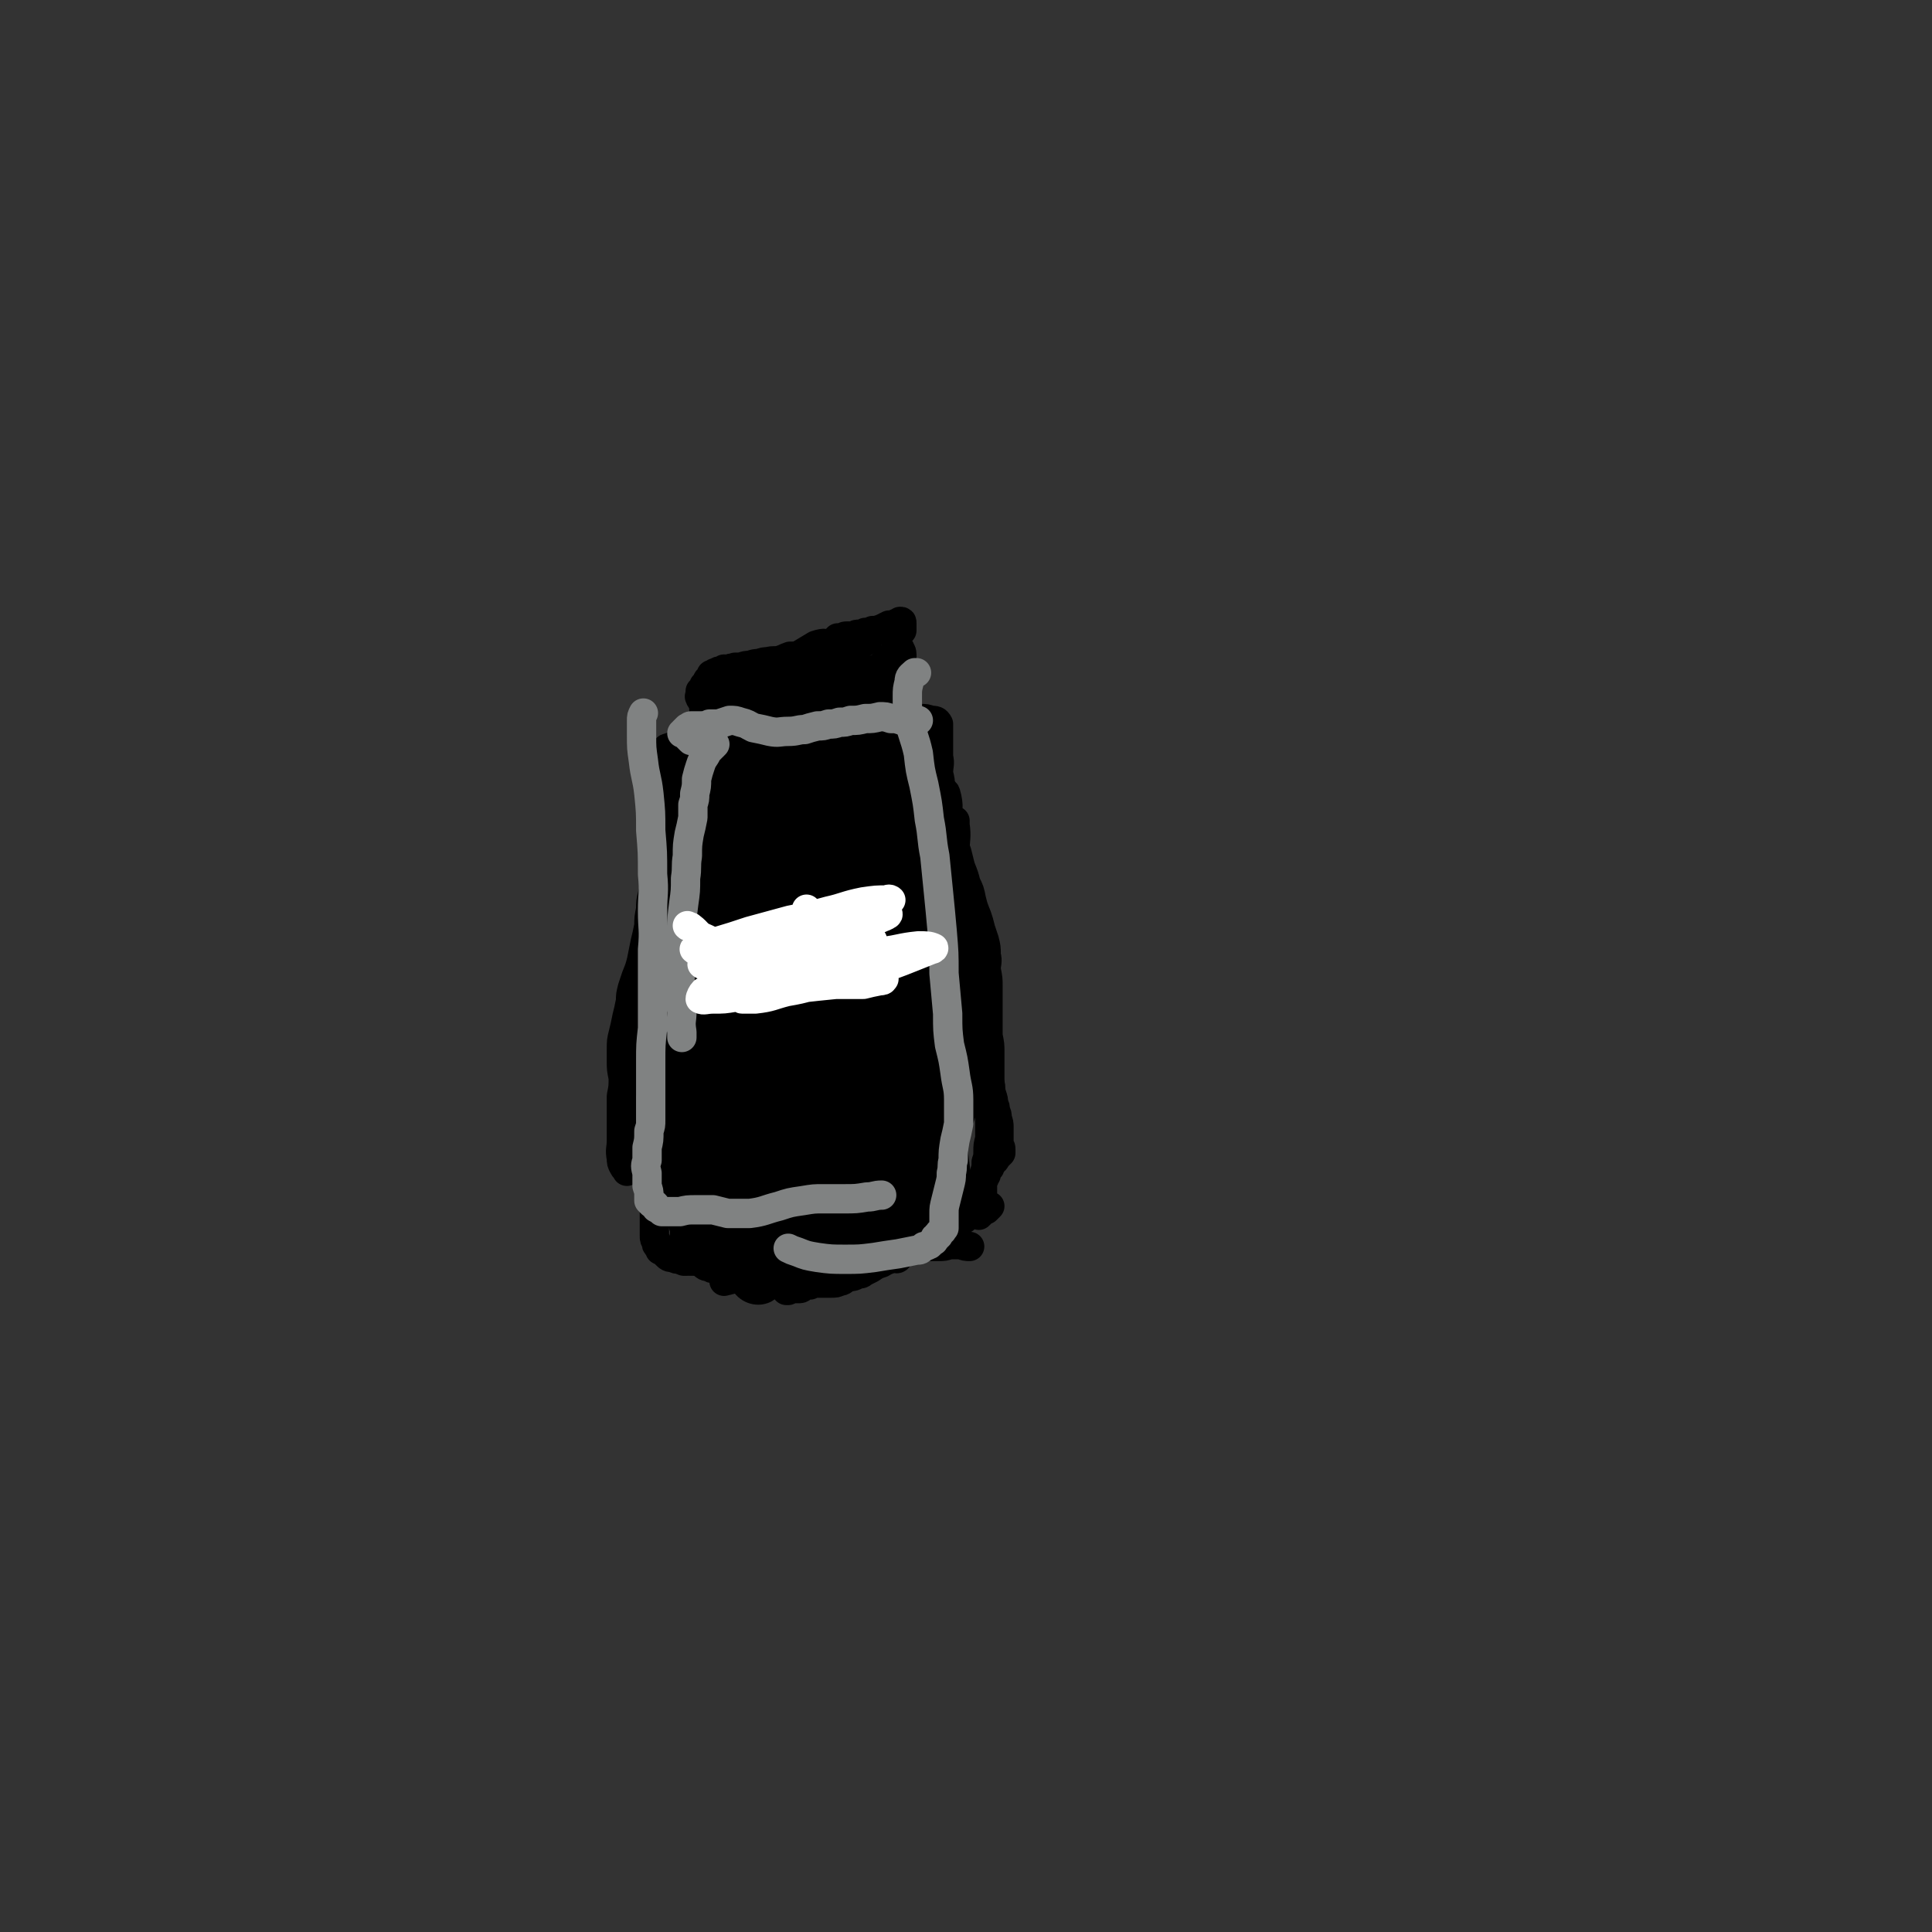 <svg viewBox='0 0 1054 1054' version='1.1' xmlns='http://www.w3.org/2000/svg' xmlns:xlink='http://www.w3.org/1999/xlink'><rect x="0" y="0" width="1054" height="1054" fill="#333333" stroke="none"/><g fill='none' stroke='#000000' stroke-width='16' stroke-linecap='round' stroke-linejoin='round'><path d='M387,415c0,0 0,0 0,0 0,0 0,0 0,0 0,-1 0,-1 0,-1 0,-1 0,-1 0,-1 0,-1 1,0 1,-1 0,0 0,0 0,-1 0,0 0,0 0,0 0,-1 0,-1 0,-1 0,0 0,0 0,-1 0,0 0,0 0,-1 0,-1 0,0 0,-1 0,-1 0,-1 0,-1 0,-1 -1,-1 -1,-2 -1,-1 -1,-1 -1,-2 -1,-2 -1,-2 -1,-3 0,-1 0,-1 0,-3 0,-1 0,-1 -1,-2 0,-2 0,-2 0,-3 0,-1 0,-1 0,-2 0,-1 0,-1 0,-2 0,-2 0,-2 0,-3 -1,-1 -1,-1 -1,-2 0,0 0,0 -1,-1 0,0 0,0 0,-1 0,0 0,0 0,0 0,0 0,0 0,0 -1,0 0,0 0,0 0,-1 0,-1 0,-2 0,0 0,0 0,-1 1,0 1,0 1,-1 1,-1 1,-1 1,-2 1,-1 1,-1 2,-3 1,-1 1,0 2,-2 0,0 0,0 0,-1 0,0 0,0 0,0 1,0 1,0 2,-1 0,0 0,0 1,0 1,-1 1,-1 2,-1 1,0 1,0 2,-1 2,0 2,0 3,0 1,-1 1,0 3,-1 2,0 2,0 3,0 3,-1 3,-1 5,-1 3,-1 3,-1 5,-1 3,-1 3,-1 5,-1 3,-1 4,0 7,-1 3,-1 2,-1 5,-2 4,0 4,0 7,-1 4,-1 4,-1 8,-1 3,-1 3,-1 6,-1 2,-1 2,-1 4,-2 1,0 1,0 3,0 0,-1 0,-1 0,-1 '/><path d='M484,367c0,0 0,0 0,0 0,0 0,0 0,0 1,3 1,3 1,6 1,3 1,3 2,5 0,3 0,3 1,5 0,3 0,3 1,6 0,1 0,2 1,3 0,2 0,2 0,3 1,1 0,1 0,2 0,0 0,0 0,1 0,0 0,0 0,0 0,0 0,0 0,1 '/><path d='M457,348c0,0 0,0 0,0 1,0 1,0 2,0 2,-1 2,-1 3,-1 2,0 2,0 4,0 1,-1 1,-1 3,-1 1,0 1,0 3,-1 2,0 2,0 4,-1 2,0 2,0 5,-1 2,-1 2,-1 4,-2 2,0 2,0 4,-1 1,0 1,0 2,-1 1,0 1,0 1,1 0,0 0,1 0,1 0,2 0,2 0,3 -1,1 -1,1 -2,2 0,1 0,1 -1,2 0,0 0,0 0,1 0,1 0,1 0,2 0,1 0,1 1,2 0,1 0,0 1,1 0,1 1,1 1,3 0,1 0,1 0,2 0,2 0,2 0,4 0,2 0,2 -1,4 0,2 0,2 0,4 0,2 0,2 0,3 0,1 0,1 0,3 0,1 0,1 0,2 0,1 0,1 0,2 0,2 0,2 0,3 0,1 0,1 0,3 0,1 0,1 1,2 0,1 0,1 1,1 0,1 0,1 0,1 0,0 0,0 0,0 '/><path d='M418,396c0,0 0,0 0,0 3,-1 3,0 6,-1 2,0 2,0 5,-1 3,0 3,0 5,-1 2,0 2,0 3,-1 2,-1 2,-1 3,-1 1,-1 1,-1 2,-1 2,-1 2,-1 3,-2 3,0 3,0 5,-1 2,0 2,0 5,-1 2,0 2,0 4,0 3,0 3,0 5,0 2,0 2,0 4,0 2,0 2,1 4,1 1,0 1,0 3,0 1,0 1,0 3,0 1,-1 1,-1 2,-1 0,0 0,0 1,-1 '/><path d='M385,393c0,0 0,0 0,0 0,0 0,0 1,0 1,-1 0,-1 2,-2 0,0 0,0 1,0 2,0 2,0 3,0 0,0 0,0 0,0 2,0 2,0 3,-1 3,0 3,0 5,0 3,0 3,-1 5,-1 3,-1 3,-1 5,-2 3,-1 3,-1 5,-1 2,0 2,0 4,-1 3,0 3,0 5,-1 2,0 2,0 4,-1 2,0 2,0 4,0 2,0 2,0 4,-1 2,0 2,0 4,-1 3,0 3,0 5,-1 3,0 3,0 5,-1 3,-1 3,-1 6,-2 1,0 1,0 2,0 '/><path d='M406,387c0,0 0,0 0,0 1,-1 1,-1 1,-1 3,-2 3,-2 6,-4 4,-2 4,-2 7,-5 4,-3 4,-3 8,-6 2,-1 2,-1 3,-4 1,0 1,-1 1,-1 -2,-1 -3,0 -5,0 -6,2 -6,2 -11,4 -6,3 -6,3 -12,5 -5,2 -5,2 -10,4 -3,1 -2,2 -5,3 -1,1 -2,2 -1,1 0,0 1,-1 3,-2 6,-3 6,-3 11,-6 8,-4 8,-5 16,-8 7,-4 7,-3 15,-6 5,-3 5,-3 10,-5 3,-2 3,-2 6,-3 1,-1 2,-2 1,-2 -1,0 -2,0 -5,1 -5,3 -5,3 -10,6 -7,4 -7,4 -13,8 -6,4 -6,3 -12,7 -3,3 -3,3 -6,6 -1,1 -2,2 -2,2 1,1 3,0 5,0 6,-2 5,-2 11,-5 8,-3 8,-3 16,-6 7,-4 7,-4 14,-8 7,-3 7,-3 13,-6 5,-2 5,-2 9,-5 2,-1 3,-1 4,-3 0,0 0,0 -1,0 -2,1 -2,1 -4,3 -4,2 -4,2 -8,5 -4,3 -4,3 -7,6 -3,3 -3,3 -6,6 -2,2 -2,2 -3,4 -1,2 -1,2 -1,3 0,0 0,1 1,1 2,0 2,0 3,0 3,0 3,0 6,-1 4,-1 4,-1 8,-2 3,-2 3,-2 7,-3 2,-1 2,-1 4,-2 1,-1 1,-1 3,-1 1,-1 1,-1 2,-2 0,0 0,0 0,0 0,0 -1,0 -1,1 -1,0 -1,0 -2,1 0,1 0,1 -1,1 0,1 0,1 0,1 0,0 0,0 0,0 1,-1 1,-1 1,-2 0,0 0,0 0,-1 0,0 -1,0 -1,0 -1,0 -1,1 -2,1 -1,2 -1,2 -3,3 -1,1 -1,1 -3,2 -1,1 -1,1 -2,2 0,0 0,0 -1,1 0,0 0,0 0,0 0,0 0,0 0,0 0,-1 0,-1 0,-1 0,0 0,0 0,0 0,0 0,0 0,-1 0,0 0,0 0,0 0,0 0,0 0,0 -1,0 -1,0 -1,0 -1,0 -1,1 -1,1 -1,1 -1,1 -1,1 '/><path d='M398,396c0,0 0,0 0,0 0,0 0,0 0,0 0,0 0,-1 -1,0 -1,0 -1,0 -3,1 -1,0 -1,0 -2,1 -1,1 -1,1 -2,2 -1,1 -2,0 -3,1 -1,0 -1,0 -2,0 0,1 0,1 -1,1 0,0 0,0 -1,0 0,0 0,0 -1,0 0,0 0,0 -1,0 0,0 0,0 -1,0 0,0 0,0 -1,0 0,1 0,1 -1,1 -1,0 -1,1 -2,1 -1,1 -1,1 -2,1 0,0 0,0 -1,0 0,0 0,0 -1,0 0,0 0,0 0,0 -1,1 -1,1 -2,1 -1,0 -1,0 -2,1 -1,0 -1,0 -3,1 -1,0 -1,0 -2,1 -1,1 -1,1 -2,2 -1,1 -1,1 -2,2 -1,1 -1,1 -2,2 0,1 0,1 0,1 '/><path d='M411,400c0,0 0,0 0,0 0,0 0,0 0,0 -2,0 -2,0 -4,0 -2,0 -2,0 -4,1 -2,0 -2,0 -4,0 -2,1 -2,1 -4,2 -2,2 -2,2 -5,3 -2,1 -2,1 -5,2 -2,1 -2,1 -5,2 -2,1 -2,1 -3,2 -2,2 -2,2 -4,3 -1,2 -1,1 -3,3 -1,1 -1,1 -2,3 -1,1 -1,1 -2,2 0,1 0,1 0,2 0,1 0,1 0,3 0,1 0,1 0,3 0,2 0,2 0,4 0,2 0,1 1,3 0,2 0,2 0,4 0,2 0,2 1,4 0,3 0,3 0,5 -1,3 -1,3 -1,5 0,3 0,3 0,5 -1,3 -1,3 -1,5 0,2 0,2 0,5 0,2 0,2 0,5 0,2 0,2 0,5 0,3 0,3 0,6 0,3 0,3 0,7 0,3 0,3 0,7 0,2 0,2 0,5 0,3 0,3 0,6 0,4 0,4 0,7 0,4 0,4 0,8 0,5 -1,5 -1,10 0,5 -1,5 -1,11 0,6 0,6 0,12 0,7 0,7 -1,14 0,8 0,8 -1,15 '/><path d='M432,391c0,0 0,0 0,0 0,0 0,-1 0,0 -1,0 -1,0 -2,0 -1,2 -1,2 -3,4 -3,2 -3,1 -6,4 -3,2 -3,2 -6,5 -3,2 -3,2 -6,5 -3,4 -3,4 -6,7 -3,5 -3,4 -6,9 -3,4 -3,4 -6,8 -3,5 -2,5 -5,9 -3,5 -3,4 -6,9 -2,3 -2,3 -3,7 -2,5 -2,5 -4,9 -2,4 -2,4 -4,8 -2,5 -2,5 -4,9 -1,5 -1,5 -3,9 -1,4 -1,4 -2,8 -1,4 -1,4 -2,7 -1,5 -1,5 -2,9 -1,5 -1,5 -1,10 -1,5 -1,5 -1,9 -1,5 -1,5 -1,9 0,4 0,4 0,9 0,4 0,4 0,9 0,5 0,5 0,10 0,5 0,5 1,9 0,5 0,5 1,9 0,5 0,5 1,9 0,3 0,3 1,7 0,3 0,3 0,7 1,4 1,4 1,8 0,3 0,3 0,7 0,3 0,3 0,6 0,4 0,4 0,7 0,3 0,3 0,6 0,3 0,3 0,7 0,3 -1,3 -1,6 0,2 0,2 0,4 0,2 0,2 0,3 0,2 0,2 0,3 0,2 0,2 0,3 0,2 0,2 1,3 0,2 0,2 1,3 1,1 1,1 1,2 2,1 2,1 3,2 2,2 2,2 4,2 2,1 2,1 4,1 3,1 3,1 5,1 3,0 3,0 6,0 3,-1 3,-1 7,-1 3,-1 3,-1 7,-1 4,-1 4,-1 7,-1 4,0 4,0 8,1 5,0 5,0 9,1 5,1 5,1 10,1 4,0 4,0 9,0 4,0 4,0 9,0 5,0 5,0 10,0 5,0 5,0 10,-1 4,0 4,0 8,-1 4,-1 4,-1 9,-2 3,-1 3,-1 7,-2 3,-1 3,-1 6,-1 2,-1 2,-1 5,-1 2,-1 2,0 4,0 3,0 3,0 5,0 3,0 3,0 6,-1 3,0 3,0 6,0 3,1 3,1 5,1 '/><path d='M477,386c0,0 0,0 0,0 0,1 0,1 0,1 0,1 -1,2 0,2 0,1 0,1 1,1 2,1 2,0 4,1 2,0 2,0 5,0 3,1 3,1 6,1 4,0 4,0 9,0 3,0 3,0 6,1 2,0 3,0 4,2 0,0 0,1 0,2 0,2 0,2 0,4 0,2 0,2 0,4 0,4 0,4 0,8 1,4 0,4 0,9 1,4 1,4 1,8 0,4 0,4 0,7 1,4 1,4 2,7 0,4 1,4 1,8 1,4 1,4 2,8 0,5 0,5 1,10 1,4 1,4 1,9 1,5 1,5 1,10 1,6 1,6 2,12 0,5 0,5 1,11 0,5 0,5 1,11 0,5 1,5 1,10 1,5 1,5 2,9 0,4 0,4 0,8 1,4 0,4 1,8 0,4 0,4 1,8 1,4 1,4 2,7 0,4 0,4 2,7 1,3 1,3 2,5 2,3 2,3 4,6 1,3 0,3 1,6 1,3 1,3 1,5 1,2 1,2 1,4 1,2 1,2 1,4 1,3 1,3 1,5 0,2 0,2 0,5 0,1 0,1 0,3 0,1 0,1 0,2 1,1 1,1 1,2 0,0 0,0 0,1 0,0 0,0 0,1 -1,1 -1,1 -1,1 -1,1 -1,1 -1,1 -1,0 -1,0 -1,1 0,1 0,1 -1,1 -1,1 -1,1 -1,2 -1,1 -1,1 -1,2 -1,0 -1,0 -1,1 -1,1 -1,1 -1,3 -1,1 -1,1 -1,2 -1,2 -1,2 -1,4 0,1 0,1 0,2 0,2 0,2 0,3 0,1 -1,1 -1,1 0,1 0,1 0,2 0,0 0,0 -1,1 0,2 0,2 0,3 0,1 0,1 0,2 0,1 0,1 0,2 0,0 0,0 0,0 0,0 0,0 0,0 2,-2 2,-2 4,-3 1,-1 1,-1 2,-2 '/><path d='M495,396c0,0 0,0 0,0 -4,-2 -4,-2 -8,-3 -4,-1 -4,-1 -7,-2 -3,-1 -3,-1 -6,-2 -4,-1 -4,-1 -7,-1 -4,0 -4,0 -7,1 -4,0 -4,0 -7,2 -4,1 -4,1 -8,3 -4,2 -4,2 -8,4 -5,3 -5,3 -9,5 -5,4 -5,4 -10,7 -5,4 -5,5 -10,9 -5,4 -5,4 -10,8 -4,3 -5,3 -9,7 -4,3 -5,3 -9,6 -2,2 -3,2 -4,5 -4,4 -3,4 -6,9 -3,5 -2,5 -5,11 -3,6 -3,6 -5,12 -2,5 -2,5 -3,10 -1,1 -1,1 -1,1 -1,4 -1,4 -1,8 -1,5 -1,5 -1,9 -1,5 -1,5 -2,9 -1,5 -1,5 -2,10 -1,4 -1,4 -3,9 -1,3 -1,3 -2,6 -1,4 -1,4 -1,7 -1,5 -1,5 -2,9 -1,5 -1,5 -2,9 -1,4 -1,4 -1,9 0,3 0,3 0,6 0,4 0,4 1,9 0,5 0,5 -1,10 0,6 0,6 0,13 0,5 0,5 0,11 0,5 -1,5 0,10 0,2 0,2 1,4 1,2 1,1 2,3 '/><path d='M382,419c0,0 0,0 0,0 0,0 0,0 0,0 2,-1 2,-1 4,-1 3,-1 3,-1 6,-2 4,-1 4,-1 7,-2 3,-1 3,-2 7,-3 4,-1 4,-1 8,-3 3,-1 3,-1 6,-2 4,-1 4,-1 9,-2 3,-1 3,-1 6,-3 4,-1 4,-1 8,-2 3,-1 3,-1 7,-2 4,-1 4,-1 8,-1 3,-1 3,-1 6,-1 3,0 3,0 6,0 3,0 3,1 5,1 3,1 3,0 6,1 3,0 3,0 5,2 3,1 3,1 5,2 2,1 2,1 4,3 2,1 3,1 5,3 2,2 2,3 4,5 1,3 1,3 3,6 1,4 1,4 3,7 1,4 1,5 2,8 1,4 2,4 3,8 1,3 1,3 2,7 1,4 1,4 2,8 2,4 1,4 3,9 1,4 1,4 2,8 2,5 2,5 3,9 2,4 2,4 3,9 1,4 1,4 3,9 1,3 1,3 2,7 1,3 1,3 2,6 1,4 1,4 1,8 1,4 0,4 0,8 1,5 1,5 1,9 0,4 0,4 0,9 0,5 0,5 0,9 0,5 0,5 0,9 1,5 1,5 1,9 0,4 0,4 0,7 0,4 0,4 0,8 0,4 0,4 0,8 0,3 0,3 0,7 0,3 0,3 0,6 0,3 0,3 0,5 0,3 0,3 0,6 -1,4 -1,4 -1,7 0,3 0,3 -1,6 0,3 0,3 -1,6 -1,3 -1,3 -2,6 -1,3 0,3 -1,6 -1,3 -1,3 -2,5 -1,2 -1,2 -2,3 -2,2 -1,2 -3,3 0,1 0,1 -1,2 -2,1 -2,1 -3,1 -1,1 -1,1 -3,2 -2,0 -2,0 -3,1 -3,1 -2,1 -5,2 -2,2 -2,2 -5,3 -2,2 -2,2 -4,3 -3,2 -3,2 -5,3 -3,2 -3,2 -6,3 -3,2 -3,2 -6,3 -2,2 -2,1 -5,3 -3,1 -3,1 -6,3 -2,1 -2,1 -4,2 -1,1 -1,1 -3,1 -3,2 -3,1 -6,2 -2,1 -2,2 -4,2 -2,1 -2,1 -5,1 -2,0 -2,0 -4,0 -2,0 -2,0 -3,0 -2,0 -2,0 -4,1 -2,0 -2,0 -4,1 -1,1 -1,1 -3,1 -1,0 -1,0 -2,0 -1,0 -1,0 -2,0 0,0 0,0 -1,1 -1,0 -1,0 -1,0 0,0 0,0 0,0 2,-1 2,-1 4,-3 3,-2 3,-2 7,-4 '/><path d='M522,667c0,0 0,0 0,0 0,1 0,1 0,1 -1,0 -1,0 -1,0 -2,1 -2,1 -4,3 -2,1 -2,1 -4,2 -3,1 -3,1 -5,2 -3,2 -3,1 -6,2 -4,1 -4,1 -8,2 -4,1 -4,1 -9,2 -4,1 -4,2 -9,2 -5,2 -5,2 -10,2 -7,1 -7,1 -13,2 -8,1 -8,1 -15,2 -9,2 -9,2 -17,4 -9,2 -9,2 -18,4 -4,1 -4,1 -8,2 '/><path d='M378,419c0,0 0,0 0,0 -1,0 -1,0 -1,0 -1,1 -1,1 -2,2 0,2 0,2 0,4 0,2 0,2 1,3 1,2 1,2 1,4 1,3 1,3 1,5 0,4 0,4 -1,8 0,5 -1,5 -2,10 -1,4 -1,4 -1,9 -1,5 -1,5 -2,9 -1,5 -1,5 -1,9 0,5 0,5 0,10 0,7 -1,7 -1,13 -1,6 -1,6 -1,13 -1,6 0,6 -1,13 0,6 1,6 0,11 0,6 0,6 0,11 -1,6 -1,6 -2,12 0,6 -1,6 -1,12 -1,5 -1,5 -1,10 0,5 -1,5 0,9 0,5 0,5 1,9 1,5 1,5 1,10 1,4 1,4 1,9 1,5 1,5 1,9 0,3 0,3 1,7 0,3 0,3 1,6 0,2 0,2 0,5 1,3 1,3 1,6 0,3 0,3 1,6 0,3 0,3 1,6 1,3 1,3 1,5 1,2 1,2 2,3 1,2 1,2 2,4 0,2 0,2 1,3 1,2 1,2 2,3 1,1 1,1 2,2 2,2 2,2 4,2 1,1 1,1 3,1 2,1 2,1 4,1 3,0 3,0 5,0 3,0 3,0 6,0 2,0 2,0 5,0 3,0 3,0 6,0 2,1 2,0 5,0 3,1 3,1 7,1 3,0 3,0 6,0 3,0 3,1 6,1 3,0 3,1 6,1 4,-1 4,0 8,-2 5,-1 5,-2 10,-4 4,-2 4,-2 8,-4 5,-1 5,-2 9,-3 5,-3 5,-3 10,-5 '/><path d='M404,483c0,0 0,0 0,0 -4,4 -5,3 -7,7 -3,4 -2,4 -4,8 '/><path d='M422,433c0,0 0,0 0,0 -3,0 -3,-1 -5,0 -5,3 -6,4 -10,9 -8,9 -7,9 -14,19 -8,13 -8,13 -15,27 -7,12 -7,12 -13,25 -3,6 -3,6 -6,12 -1,1 -2,3 -2,2 1,-1 1,-3 2,-6 4,-8 4,-8 8,-16 5,-12 5,-12 10,-23 4,-11 4,-11 8,-21 2,-6 2,-6 4,-12 0,-1 1,-2 1,-2 -1,4 -1,5 -3,10 -4,14 -4,14 -8,28 -4,18 -4,18 -7,36 -2,13 -2,13 -4,26 0,5 -1,7 0,9 1,2 3,0 4,-2 6,-8 6,-8 11,-17 6,-13 6,-13 11,-26 5,-12 5,-12 9,-25 3,-10 3,-10 6,-20 1,-4 2,-4 3,-9 0,0 0,-1 0,-1 -2,2 -3,3 -4,5 -5,7 -5,7 -10,15 -5,11 -5,11 -10,23 -5,9 -5,9 -8,20 -2,5 -2,5 -2,11 0,1 1,3 2,2 4,-4 5,-5 9,-11 7,-10 7,-10 14,-22 7,-13 7,-12 14,-26 7,-15 8,-14 13,-30 5,-14 5,-14 9,-29 2,-10 2,-10 3,-21 1,-4 2,-6 0,-9 -1,-2 -4,-2 -6,0 -6,6 -6,7 -11,15 -10,17 -9,17 -18,34 -8,19 -8,19 -16,37 -4,13 -5,13 -8,26 -1,4 -2,6 -1,9 1,1 3,0 4,-1 6,-7 5,-8 10,-15 7,-13 7,-13 15,-26 10,-16 10,-16 19,-32 10,-17 9,-18 19,-36 4,-7 5,-7 9,-14 2,-2 4,-4 5,-4 0,0 -1,2 -2,4 -5,11 -5,11 -11,22 -10,23 -9,23 -20,45 -9,19 -10,18 -20,37 -9,18 -9,18 -17,36 -5,11 -5,11 -9,22 0,2 -1,5 -1,4 1,0 1,-3 3,-5 5,-12 5,-12 11,-23 8,-17 9,-17 17,-34 9,-20 9,-20 17,-41 8,-20 7,-20 14,-41 4,-12 4,-12 8,-24 2,-3 3,-6 3,-7 -1,0 -3,2 -5,4 -7,12 -7,12 -13,25 -11,23 -11,23 -21,47 -12,28 -12,28 -23,56 -7,21 -8,21 -14,42 -2,10 -2,10 -3,20 -1,5 0,5 -1,9 0,1 0,3 0,2 1,0 1,-2 2,-4 5,-9 5,-9 9,-19 8,-15 8,-14 15,-30 8,-18 8,-18 15,-37 7,-18 7,-18 12,-36 5,-14 5,-14 7,-28 1,-7 2,-7 1,-14 -1,-1 -2,-2 -3,-2 -4,2 -5,3 -8,7 -10,12 -10,13 -17,27 -10,20 -10,20 -18,42 -9,24 -8,24 -15,49 -4,19 -4,19 -8,37 -1,9 -1,10 -1,18 1,2 2,3 4,2 3,-3 3,-4 5,-10 6,-13 6,-13 11,-26 7,-21 7,-21 14,-42 9,-25 9,-25 18,-49 6,-18 6,-18 12,-35 4,-10 4,-10 7,-19 1,-2 1,-5 1,-5 0,1 -1,4 -3,8 -4,16 -4,16 -9,32 -9,25 -9,25 -17,50 -10,29 -10,29 -19,59 -8,24 -9,24 -15,49 -5,17 -4,17 -7,34 -2,8 -2,9 -2,16 0,1 1,0 1,-1 4,-10 4,-10 8,-20 6,-20 6,-20 12,-41 9,-29 9,-29 18,-58 10,-32 10,-32 21,-64 6,-19 6,-19 12,-38 4,-11 4,-11 8,-21 1,-4 2,-6 2,-7 0,-1 -1,1 -2,3 -6,12 -6,12 -11,24 -10,23 -11,23 -20,46 -12,31 -12,32 -22,63 -8,28 -9,28 -15,56 -5,19 -4,19 -7,38 -1,10 -1,10 0,19 0,3 1,6 3,6 3,-1 4,-3 6,-7 6,-13 6,-13 11,-27 9,-23 9,-23 17,-45 10,-27 10,-27 20,-54 9,-26 8,-26 17,-51 5,-16 6,-16 11,-31 3,-8 3,-8 4,-17 1,-1 1,-4 0,-3 -3,2 -4,3 -7,8 -8,13 -8,13 -14,27 -9,24 -9,25 -17,49 -9,28 -10,28 -17,56 -6,22 -5,22 -8,44 -2,14 -2,14 -4,28 0,4 0,8 1,8 0,1 2,-2 3,-4 5,-14 5,-14 9,-28 7,-23 8,-23 14,-46 7,-31 6,-31 13,-63 6,-29 5,-29 12,-58 3,-17 4,-17 8,-35 2,-8 3,-8 4,-17 1,-3 2,-5 1,-6 -1,-1 -2,0 -4,2 -5,8 -6,9 -10,18 -9,22 -8,23 -16,45 -10,32 -10,32 -19,64 -8,29 -8,29 -14,58 -4,21 -3,21 -5,42 -1,13 0,13 0,26 0,4 0,6 0,8 0,1 1,-1 1,-2 4,-11 4,-11 7,-23 6,-23 6,-23 12,-46 8,-31 8,-31 15,-61 7,-29 6,-29 12,-58 5,-20 4,-20 9,-41 3,-11 4,-11 7,-23 2,-5 2,-5 4,-11 0,-1 0,-2 -1,-2 -4,5 -6,6 -9,14 -9,22 -8,22 -14,45 -8,30 -7,30 -14,60 -5,30 -5,30 -10,59 -4,24 -4,24 -8,49 -2,15 -2,15 -3,30 -1,6 -1,7 -1,12 0,1 1,-1 1,-2 3,-8 3,-8 5,-16 5,-17 4,-17 9,-34 6,-21 6,-21 12,-43 7,-23 7,-23 13,-47 7,-24 8,-23 15,-47 5,-19 6,-19 11,-39 3,-12 2,-12 4,-25 0,-6 1,-7 -1,-12 0,-2 -2,-3 -4,-2 -5,2 -6,4 -9,9 -8,16 -7,17 -13,34 -9,27 -8,27 -15,55 -8,30 -9,30 -15,61 -6,25 -5,25 -9,51 -2,15 -2,15 -3,31 -1,8 -1,8 -1,17 1,2 0,5 1,5 2,0 3,-2 4,-5 4,-11 4,-11 8,-23 7,-20 8,-19 14,-40 9,-28 8,-28 17,-56 9,-31 9,-32 18,-63 8,-26 9,-26 17,-52 5,-16 5,-16 9,-31 2,-7 2,-8 2,-15 0,-1 -1,-3 -2,-2 -5,5 -6,6 -9,13 -8,16 -8,16 -14,32 -10,27 -10,27 -17,54 -9,33 -9,33 -16,65 -6,29 -6,29 -10,58 -3,18 -2,18 -4,37 0,10 0,10 0,20 0,3 0,4 1,6 0,0 0,-1 0,-2 1,-9 2,-9 3,-18 3,-17 3,-17 5,-35 4,-24 3,-24 7,-48 3,-24 3,-24 7,-48 2,-17 2,-17 5,-35 1,-11 2,-11 3,-23 1,-5 2,-7 1,-11 0,-1 -2,-1 -3,0 -6,12 -6,13 -10,26 -7,19 -6,19 -12,38 -10,30 -10,30 -19,60 -9,30 -9,30 -16,60 -7,24 -7,24 -12,49 -3,12 -2,12 -3,25 -1,3 -1,6 0,7 1,0 2,-2 3,-4 6,-15 5,-15 10,-30 9,-27 9,-27 18,-53 11,-31 13,-30 23,-61 10,-27 9,-27 17,-54 5,-16 5,-16 10,-32 1,-7 1,-7 2,-15 1,-2 1,-4 1,-4 -1,1 -2,3 -3,5 -6,15 -7,15 -11,29 -8,30 -7,31 -13,61 -7,37 -8,37 -14,73 -3,26 -4,26 -4,51 -1,14 -1,15 2,28 1,5 3,8 5,8 3,0 4,-3 5,-8 4,-15 4,-15 6,-31 5,-23 5,-23 8,-47 4,-29 4,-29 8,-59 4,-28 4,-28 9,-57 3,-15 3,-15 6,-30 3,-17 4,-17 7,-35 1,-5 1,-5 2,-10 0,0 0,-1 0,0 -4,8 -4,8 -7,17 -7,24 -7,24 -13,49 -7,33 -8,33 -14,67 -4,29 -5,29 -7,58 -2,18 -2,19 -1,36 1,7 2,10 5,14 2,1 4,-1 5,-3 3,-10 2,-11 3,-22 2,-22 2,-22 4,-43 3,-31 3,-31 7,-61 4,-32 4,-32 8,-65 3,-22 3,-22 6,-44 1,-10 1,-10 2,-20 0,-4 0,-5 0,-9 -1,0 -2,-1 -2,0 -4,12 -5,13 -8,26 -6,34 -6,34 -9,68 -3,39 -4,39 -3,79 1,27 3,27 6,55 3,18 3,18 7,36 2,9 2,9 5,18 1,3 3,5 4,4 2,-2 1,-5 2,-10 3,-16 3,-16 4,-31 2,-24 1,-24 2,-47 0,-29 0,-29 0,-57 0,-28 -1,-28 -1,-55 0,-23 0,-23 0,-46 -1,-15 0,-15 -1,-29 -1,-8 0,-8 -2,-15 0,-1 -2,-3 -2,-2 -3,6 -4,8 -5,16 -3,21 -3,21 -3,42 -1,28 -1,28 1,56 2,26 4,26 8,53 4,22 4,22 8,43 2,13 2,13 5,25 1,5 1,7 3,9 0,1 0,-1 0,-2 0,-9 0,-9 0,-18 0,-18 0,-18 0,-35 0,-25 -1,-25 0,-49 0,-24 1,-24 1,-49 0,-15 0,-15 0,-31 0,-9 0,-9 0,-19 0,-5 1,-5 0,-11 0,-1 -1,-3 -1,-2 -1,3 -2,5 -2,10 -3,20 -3,20 -4,39 -1,30 -1,30 0,59 2,27 2,27 7,53 3,16 3,16 8,32 1,7 2,7 4,15 0,0 1,1 1,1 0,-6 -1,-7 -1,-14 -1,-18 -1,-18 -1,-36 -1,-29 -1,-29 -1,-58 -1,-33 0,-33 -2,-67 -1,-20 0,-21 -4,-41 -2,-7 -3,-9 -7,-14 -1,-1 -3,-1 -4,1 -5,7 -5,8 -7,17 -4,24 -4,24 -6,48 -3,42 -4,42 -4,83 -1,38 -1,38 3,76 2,24 2,25 9,49 3,11 4,11 10,21 1,2 3,5 4,3 2,-4 1,-7 0,-14 0,-16 0,-16 -1,-33 -1,-26 -1,-26 -2,-53 -1,-33 0,-33 -1,-66 -1,-30 0,-30 -2,-60 -1,-20 0,-20 -3,-39 -1,-8 -1,-9 -4,-16 0,-1 -2,-1 -3,0 -3,10 -3,12 -4,24 -3,29 -4,29 -4,58 0,40 0,41 4,80 3,33 4,33 11,65 4,17 5,18 12,34 3,6 4,9 8,11 2,1 4,-1 4,-4 2,-11 1,-11 0,-23 -2,-21 -2,-21 -5,-42 -4,-31 -4,-30 -8,-61 -4,-33 -3,-33 -8,-65 -2,-20 -2,-20 -6,-39 -1,-5 -2,-7 -5,-9 -1,-1 -2,2 -3,5 -2,13 -2,13 -2,26 0,27 -1,27 2,54 3,32 3,32 9,64 4,25 4,25 11,49 4,14 4,15 11,27 3,6 4,8 8,9 2,1 3,-2 3,-5 2,-12 1,-12 1,-24 0,-20 0,-20 -2,-41 -1,-26 -2,-26 -4,-52 -2,-24 -2,-24 -4,-49 -2,-16 -1,-16 -4,-32 -1,-6 -1,-7 -4,-13 -1,-2 -2,-3 -3,-2 -2,1 -2,2 -3,5 -2,10 -1,10 -2,20 -1,19 -1,19 -1,38 1,28 1,28 3,56 2,22 2,22 5,43 3,12 3,12 7,23 1,3 2,5 4,6 1,0 2,-2 2,-4 2,-12 1,-12 1,-24 0,-23 0,-23 0,-46 1,-31 1,-31 2,-61 1,-27 1,-27 1,-53 0,-13 0,-13 -2,-26 -1,-6 -1,-8 -4,-11 -1,-1 -3,0 -4,2 -3,9 -3,10 -4,21 -3,22 -3,22 -3,45 0,26 1,26 4,53 2,21 3,21 6,42 2,16 2,16 5,33 1,10 1,10 2,20 0,3 0,6 1,6 0,1 1,-2 1,-4 0,-8 0,-8 0,-17 0,-14 0,-14 0,-29 0,-21 0,-21 2,-42 1,-24 2,-24 4,-47 1,-17 1,-17 2,-34 0,-8 1,-8 0,-15 0,-1 0,-3 0,-2 -2,6 -2,7 -3,14 -2,16 -2,16 -2,32 -1,19 0,19 0,39 0,18 1,18 2,36 0,15 0,15 0,29 0,8 0,8 0,16 1,2 1,3 0,3 0,1 1,-1 0,-1 -2,-5 -3,-5 -5,-10 -2,-10 -2,-10 -3,-20 -1,-22 0,-23 1,-45 0,-21 1,-21 2,-41 2,-25 2,-25 3,-50 1,-8 2,-10 0,-17 0,-1 -3,-3 -4,-1 -4,5 -4,7 -5,14 -4,20 -4,20 -5,40 -1,24 -1,24 0,48 1,24 1,24 4,48 2,17 2,17 6,34 2,11 3,11 6,22 1,6 2,5 3,11 0,1 1,2 1,2 0,-2 0,-3 0,-6 -1,-9 -1,-9 -2,-17 -1,-15 -1,-15 -2,-29 -2,-18 -1,-18 -3,-36 -1,-9 -1,-10 -3,-18 -1,-1 -3,-2 -4,-1 -2,7 -2,8 -2,16 -1,16 -1,16 0,32 0,15 1,15 3,30 1,11 1,11 2,21 1,6 1,6 2,12 1,3 0,3 1,5 0,0 0,0 0,0 0,-1 0,-2 -1,-3 -1,-1 -2,-1 -4,-1 -2,1 -2,1 -5,3 -2,2 -2,3 -4,5 -2,1 -2,1 -4,2 -4,1 -4,1 -8,1 -6,0 -6,0 -13,0 -8,-1 -8,-1 -16,-1 -9,-1 -9,-1 -18,-2 -8,0 -8,0 -16,0 -9,0 -9,0 -17,0 -4,0 -4,0 -9,0 -1,0 -2,0 -1,-1 1,0 2,1 5,0 7,0 7,0 15,-2 11,-3 11,-3 21,-9 12,-7 12,-7 22,-16 9,-8 9,-8 16,-17 4,-5 5,-6 6,-12 0,-4 -1,-6 -4,-8 -4,-2 -6,-2 -11,0 -8,3 -9,4 -15,10 -9,8 -9,8 -15,18 -6,8 -6,8 -10,17 -3,6 -3,6 -5,12 -1,1 -1,3 -1,3 1,1 2,0 4,-1 3,-3 3,-3 5,-7 3,-6 3,-6 5,-13 3,-9 3,-9 4,-19 1,-8 2,-8 1,-16 -1,-5 -1,-7 -5,-9 -3,-2 -5,-1 -9,1 -8,3 -8,4 -14,9 -7,6 -8,5 -13,13 -6,9 -6,9 -10,20 -4,10 -4,11 -5,22 0,6 -1,8 2,13 3,3 6,4 9,2 9,-5 9,-7 16,-15 9,-11 9,-11 16,-24 5,-10 4,-10 7,-21 3,-10 3,-10 4,-20 1,-7 2,-8 0,-15 -1,-3 -3,-5 -6,-4 -6,1 -7,2 -11,7 -8,9 -9,10 -15,21 -8,13 -7,14 -13,28 -5,15 -6,15 -9,30 -2,9 -3,11 -1,17 2,4 5,5 9,4 7,-3 8,-5 14,-11 11,-12 11,-13 20,-27 9,-14 9,-15 16,-30 5,-11 5,-11 9,-22 2,-5 2,-7 3,-10 0,-1 0,1 -1,2 -3,6 -3,6 -6,13 -4,11 -4,11 -8,22 -4,10 -4,9 -7,20 -2,5 -2,6 -3,11 0,2 -1,4 0,4 2,0 4,-1 7,-3 6,-7 6,-7 11,-15 8,-10 8,-9 14,-20 5,-8 4,-9 9,-18 1,-3 1,-4 3,-7 0,-1 0,0 0,1 -1,5 -1,6 -3,11 -2,8 -2,8 -5,16 -2,9 -2,9 -4,17 -2,8 -3,8 -4,15 -1,4 -2,5 -1,8 0,2 2,3 4,3 3,1 4,1 7,-1 6,-3 6,-4 12,-9 9,-9 9,-9 18,-18 10,-11 11,-11 20,-23 7,-11 7,-11 12,-23 3,-7 3,-8 3,-15 0,-2 -1,-3 -3,-3 -5,3 -5,5 -10,10 -8,9 -8,9 -15,19 -7,12 -7,12 -12,25 -4,11 -4,11 -7,22 -1,7 -2,8 -1,14 0,3 2,4 4,4 4,-2 5,-3 9,-8 6,-8 6,-8 11,-17 6,-10 6,-10 11,-20 4,-10 4,-10 7,-21 2,-6 2,-6 4,-12 1,-2 1,-4 1,-3 -2,0 -3,2 -5,4 -4,8 -4,8 -7,16 -6,13 -6,13 -10,27 -4,13 -4,13 -8,27 -2,8 -2,8 -3,17 0,2 0,4 0,4 1,1 2,-1 2,-2 2,-6 2,-6 3,-13 1,-9 1,-9 2,-18 0,-11 1,-11 0,-23 -1,-11 0,-12 -4,-22 -2,-5 -3,-6 -8,-9 -4,-2 -6,-2 -10,0 -6,2 -5,4 -10,8 -6,5 -5,6 -11,11 -6,7 -6,7 -13,15 -7,6 -6,7 -14,13 -2,2 -4,4 -6,4 -1,0 -1,-2 -1,-4 2,-8 3,-8 6,-15 5,-12 5,-12 10,-23 6,-13 6,-13 12,-26 5,-11 5,-11 9,-23 2,-6 2,-6 4,-12 1,0 1,-1 1,-1 1,6 1,7 0,13 -1,14 -1,14 -3,28 -3,20 -3,20 -7,40 -4,20 -5,20 -9,40 -2,11 -2,11 -3,22 0,3 1,7 2,6 2,-1 3,-5 4,-10 5,-15 6,-15 9,-30 2,-17 3,-17 2,-34 -2,-18 -3,-18 -8,-35 -4,-14 -3,-14 -10,-27 -3,-5 -4,-6 -9,-8 -3,-1 -5,-1 -7,2 -5,4 -4,6 -7,12 -4,15 -4,15 -7,29 -5,23 -4,23 -7,46 -4,22 -5,22 -6,45 -1,11 -3,13 1,22 2,4 7,6 11,4 8,-5 9,-8 14,-17 7,-13 7,-13 11,-27 3,-13 3,-13 4,-26 2,-10 1,-10 2,-20 0,-4 0,-4 0,-9 -1,0 -1,-1 -1,-1 -2,3 -2,4 -4,8 -1,4 -2,4 -3,8 -1,3 -1,3 -2,5 0,1 0,2 1,2 0,1 1,0 1,0 1,0 1,-1 1,-1 1,0 1,-1 1,-1 0,1 0,2 1,3 1,2 1,2 2,4 '/></g>
<g fill='none' stroke='#808282' stroke-width='16' stroke-linecap='round' stroke-linejoin='round'><path d='M381,405c0,0 0,0 0,0 0,0 0,0 0,0 -2,-1 -2,-1 -4,-1 -1,-1 -1,-1 -2,-2 0,-1 0,-1 -1,-1 -1,-1 -1,0 -1,-1 0,0 0,0 -1,0 0,0 0,0 0,0 1,0 1,0 1,-1 1,-1 1,-1 2,-2 1,0 1,-1 2,-1 1,0 1,0 2,0 1,0 1,0 3,0 3,0 3,0 5,-1 3,0 3,0 5,0 3,-1 3,-1 6,-2 3,0 3,0 6,1 4,1 3,1 7,3 5,1 5,1 9,2 5,1 5,0 10,0 5,0 5,-1 9,-1 3,-1 3,-1 7,-2 3,0 3,0 6,-1 3,0 3,0 6,-1 3,0 3,0 6,-1 4,0 4,0 8,-1 4,0 4,0 8,-1 3,0 3,0 6,1 3,0 3,0 6,1 2,0 2,0 5,0 2,1 2,0 4,0 '/><path d='M390,406c0,0 0,0 0,0 -1,1 -1,1 -2,2 -2,2 -2,2 -3,4 -2,3 -2,3 -3,6 -1,3 -1,3 -2,7 0,4 0,4 -1,8 0,3 0,3 -1,6 0,3 0,3 0,7 -1,5 -1,5 -2,9 -1,6 -1,6 -1,12 -1,6 0,6 -1,12 0,7 0,7 -1,14 -1,8 -1,8 -1,15 -1,8 -1,8 -1,15 0,8 0,8 0,15 0,7 0,7 1,14 0,5 -1,5 0,11 0,2 0,2 0,3 '/><path d='M351,389c0,0 0,0 0,0 -1,2 -1,2 -1,4 0,4 0,4 0,8 0,7 0,7 1,14 1,9 2,9 3,18 1,10 1,10 1,20 1,12 1,12 1,24 1,10 0,10 0,20 0,10 1,10 0,21 0,11 0,11 0,22 0,11 0,11 0,21 -1,9 -1,9 -1,18 0,7 0,7 0,13 0,5 0,5 0,10 0,5 0,5 0,9 0,3 0,3 -1,6 0,5 0,5 -1,9 0,4 0,4 0,7 -1,3 -1,3 0,7 0,3 0,3 0,7 1,3 1,3 1,5 0,1 0,1 0,3 0,0 0,0 0,0 1,1 1,1 1,1 1,1 1,1 2,1 1,1 1,1 1,2 2,1 2,1 3,2 2,0 2,0 4,0 3,0 3,0 6,0 4,-1 4,-1 9,-1 4,0 4,0 9,0 4,1 4,1 8,2 6,0 6,0 12,0 8,-1 8,-2 16,-4 6,-2 6,-2 13,-3 6,-1 6,-1 11,-1 6,0 6,0 11,0 7,0 7,0 13,-1 4,0 4,-1 8,-1 '/><path d='M500,367c0,0 0,0 0,0 -1,0 -1,0 -1,0 -2,2 -3,2 -3,5 -1,4 -1,4 -1,8 0,7 0,7 1,13 2,9 3,9 5,18 1,9 1,9 3,17 2,10 2,10 3,19 2,10 1,10 3,20 1,10 1,10 2,20 1,10 1,10 2,21 1,12 1,12 1,23 1,11 1,11 2,22 0,9 0,9 1,17 2,8 2,8 3,15 1,8 2,8 2,15 0,6 0,7 0,13 -1,5 -1,5 -2,9 -1,6 -1,6 -1,11 -1,3 0,3 -1,7 0,3 0,3 -1,7 -1,4 -1,4 -2,8 -1,4 -1,4 -1,7 0,3 0,3 0,5 0,1 0,1 0,2 0,0 0,0 0,1 0,0 0,0 -1,1 0,1 0,0 -1,1 -1,1 -1,1 -1,2 -1,0 -1,0 -1,1 -1,0 -1,0 -1,1 -1,1 0,1 -1,1 -1,1 -1,1 -2,2 -1,0 -1,1 -3,1 -2,2 -2,2 -4,2 -5,1 -5,1 -10,2 -7,1 -7,1 -13,2 -8,1 -8,1 -16,1 -7,0 -8,0 -15,-1 -6,-1 -6,-1 -11,-3 -3,-1 -3,-1 -5,-2 '/></g>
<g fill='none' stroke='#FFFFFF' stroke-width='16' stroke-linecap='round' stroke-linejoin='round'><path d='M375,505c0,0 0,0 0,0 1,1 1,0 2,1 4,3 3,4 8,6 6,3 6,3 13,3 8,0 8,0 16,-2 10,-2 10,-2 20,-5 10,-3 10,-3 20,-7 8,-2 8,-3 16,-5 6,-2 6,-1 11,-3 3,-1 4,-1 5,-2 0,0 -1,-1 -2,0 -6,0 -6,0 -13,1 -10,2 -10,3 -19,5 -11,3 -11,3 -21,5 -11,3 -11,3 -22,6 -9,3 -9,3 -19,6 -4,2 -4,1 -9,3 -1,0 -3,1 -2,1 0,0 2,0 4,-1 6,-1 6,-1 12,-2 9,-3 9,-3 17,-5 11,-2 11,-2 22,-3 9,-1 9,-1 18,-2 8,-1 8,-1 16,-2 6,-1 6,-1 12,-2 2,-1 3,-1 4,-2 1,0 0,-1 0,-1 -4,-1 -4,-1 -8,-1 -8,1 -8,2 -15,3 -9,3 -9,3 -18,6 -10,3 -11,3 -20,7 -9,3 -9,3 -17,8 -6,3 -6,3 -11,7 -2,2 -4,2 -4,4 0,1 2,1 4,1 6,1 6,0 13,0 9,0 9,-1 19,-1 11,0 11,0 21,0 10,0 10,0 19,-2 7,0 7,0 14,-2 3,-1 3,-1 6,-3 0,0 0,-1 0,-1 -5,-1 -6,-1 -11,-1 -9,0 -9,-1 -19,0 -11,1 -11,2 -22,4 -12,2 -12,2 -23,4 -9,3 -9,3 -18,6 -5,2 -5,2 -10,4 -1,1 -2,3 -2,4 2,1 3,0 7,0 6,0 6,0 12,-1 9,-1 8,-2 17,-3 9,-1 9,-1 19,-2 9,-1 9,-1 19,-2 7,0 7,0 15,0 4,-1 4,-1 9,-2 1,0 2,0 2,-1 1,0 -1,0 -2,-1 -5,0 -5,0 -11,1 -9,1 -9,1 -18,2 -10,2 -10,2 -20,3 -9,2 -9,2 -17,3 -4,1 -4,1 -8,2 -1,0 -2,1 -1,1 2,0 3,0 7,0 9,-1 9,-2 17,-4 12,-2 12,-3 23,-6 13,-3 13,-2 26,-6 10,-3 10,-3 20,-7 5,-2 5,-2 10,-4 1,0 2,-1 1,-1 -2,-1 -4,-1 -8,-1 -10,1 -10,2 -19,3 -14,2 -14,2 -27,4 -15,3 -15,3 -29,6 -12,2 -12,2 -24,5 -7,2 -7,2 -14,5 -1,0 -3,1 -2,1 2,1 4,1 7,1 9,-2 9,-2 17,-5 11,-3 11,-3 22,-7 11,-4 10,-5 21,-8 8,-3 8,-2 16,-5 4,-1 4,-1 7,-2 0,0 0,-1 0,-1 -4,0 -5,0 -10,0 -9,2 -9,3 -18,5 -11,2 -11,3 -22,5 -2,0 -2,0 -4,0 -10,3 -10,3 -20,6 -4,2 -4,2 -9,3 -1,1 -2,1 -2,2 2,0 4,0 7,-1 7,-1 7,-2 14,-5 13,-5 13,-5 25,-11 10,-4 10,-4 20,-8 6,-3 7,-2 13,-5 3,-1 4,-1 6,-3 1,-1 0,-2 -1,-2 -6,-1 -6,-1 -13,0 -10,2 -10,3 -21,5 -11,3 -12,3 -23,6 -10,3 -10,4 -20,8 -6,2 -6,2 -12,5 -2,1 -3,2 -3,3 1,1 3,1 6,1 7,-1 7,-2 13,-4 8,-3 8,-4 16,-8 7,-3 7,-3 14,-6 5,-3 5,-2 8,-5 2,-2 3,-3 3,-5 -1,-1 -2,-1 -3,-3 '/></g>
</svg>